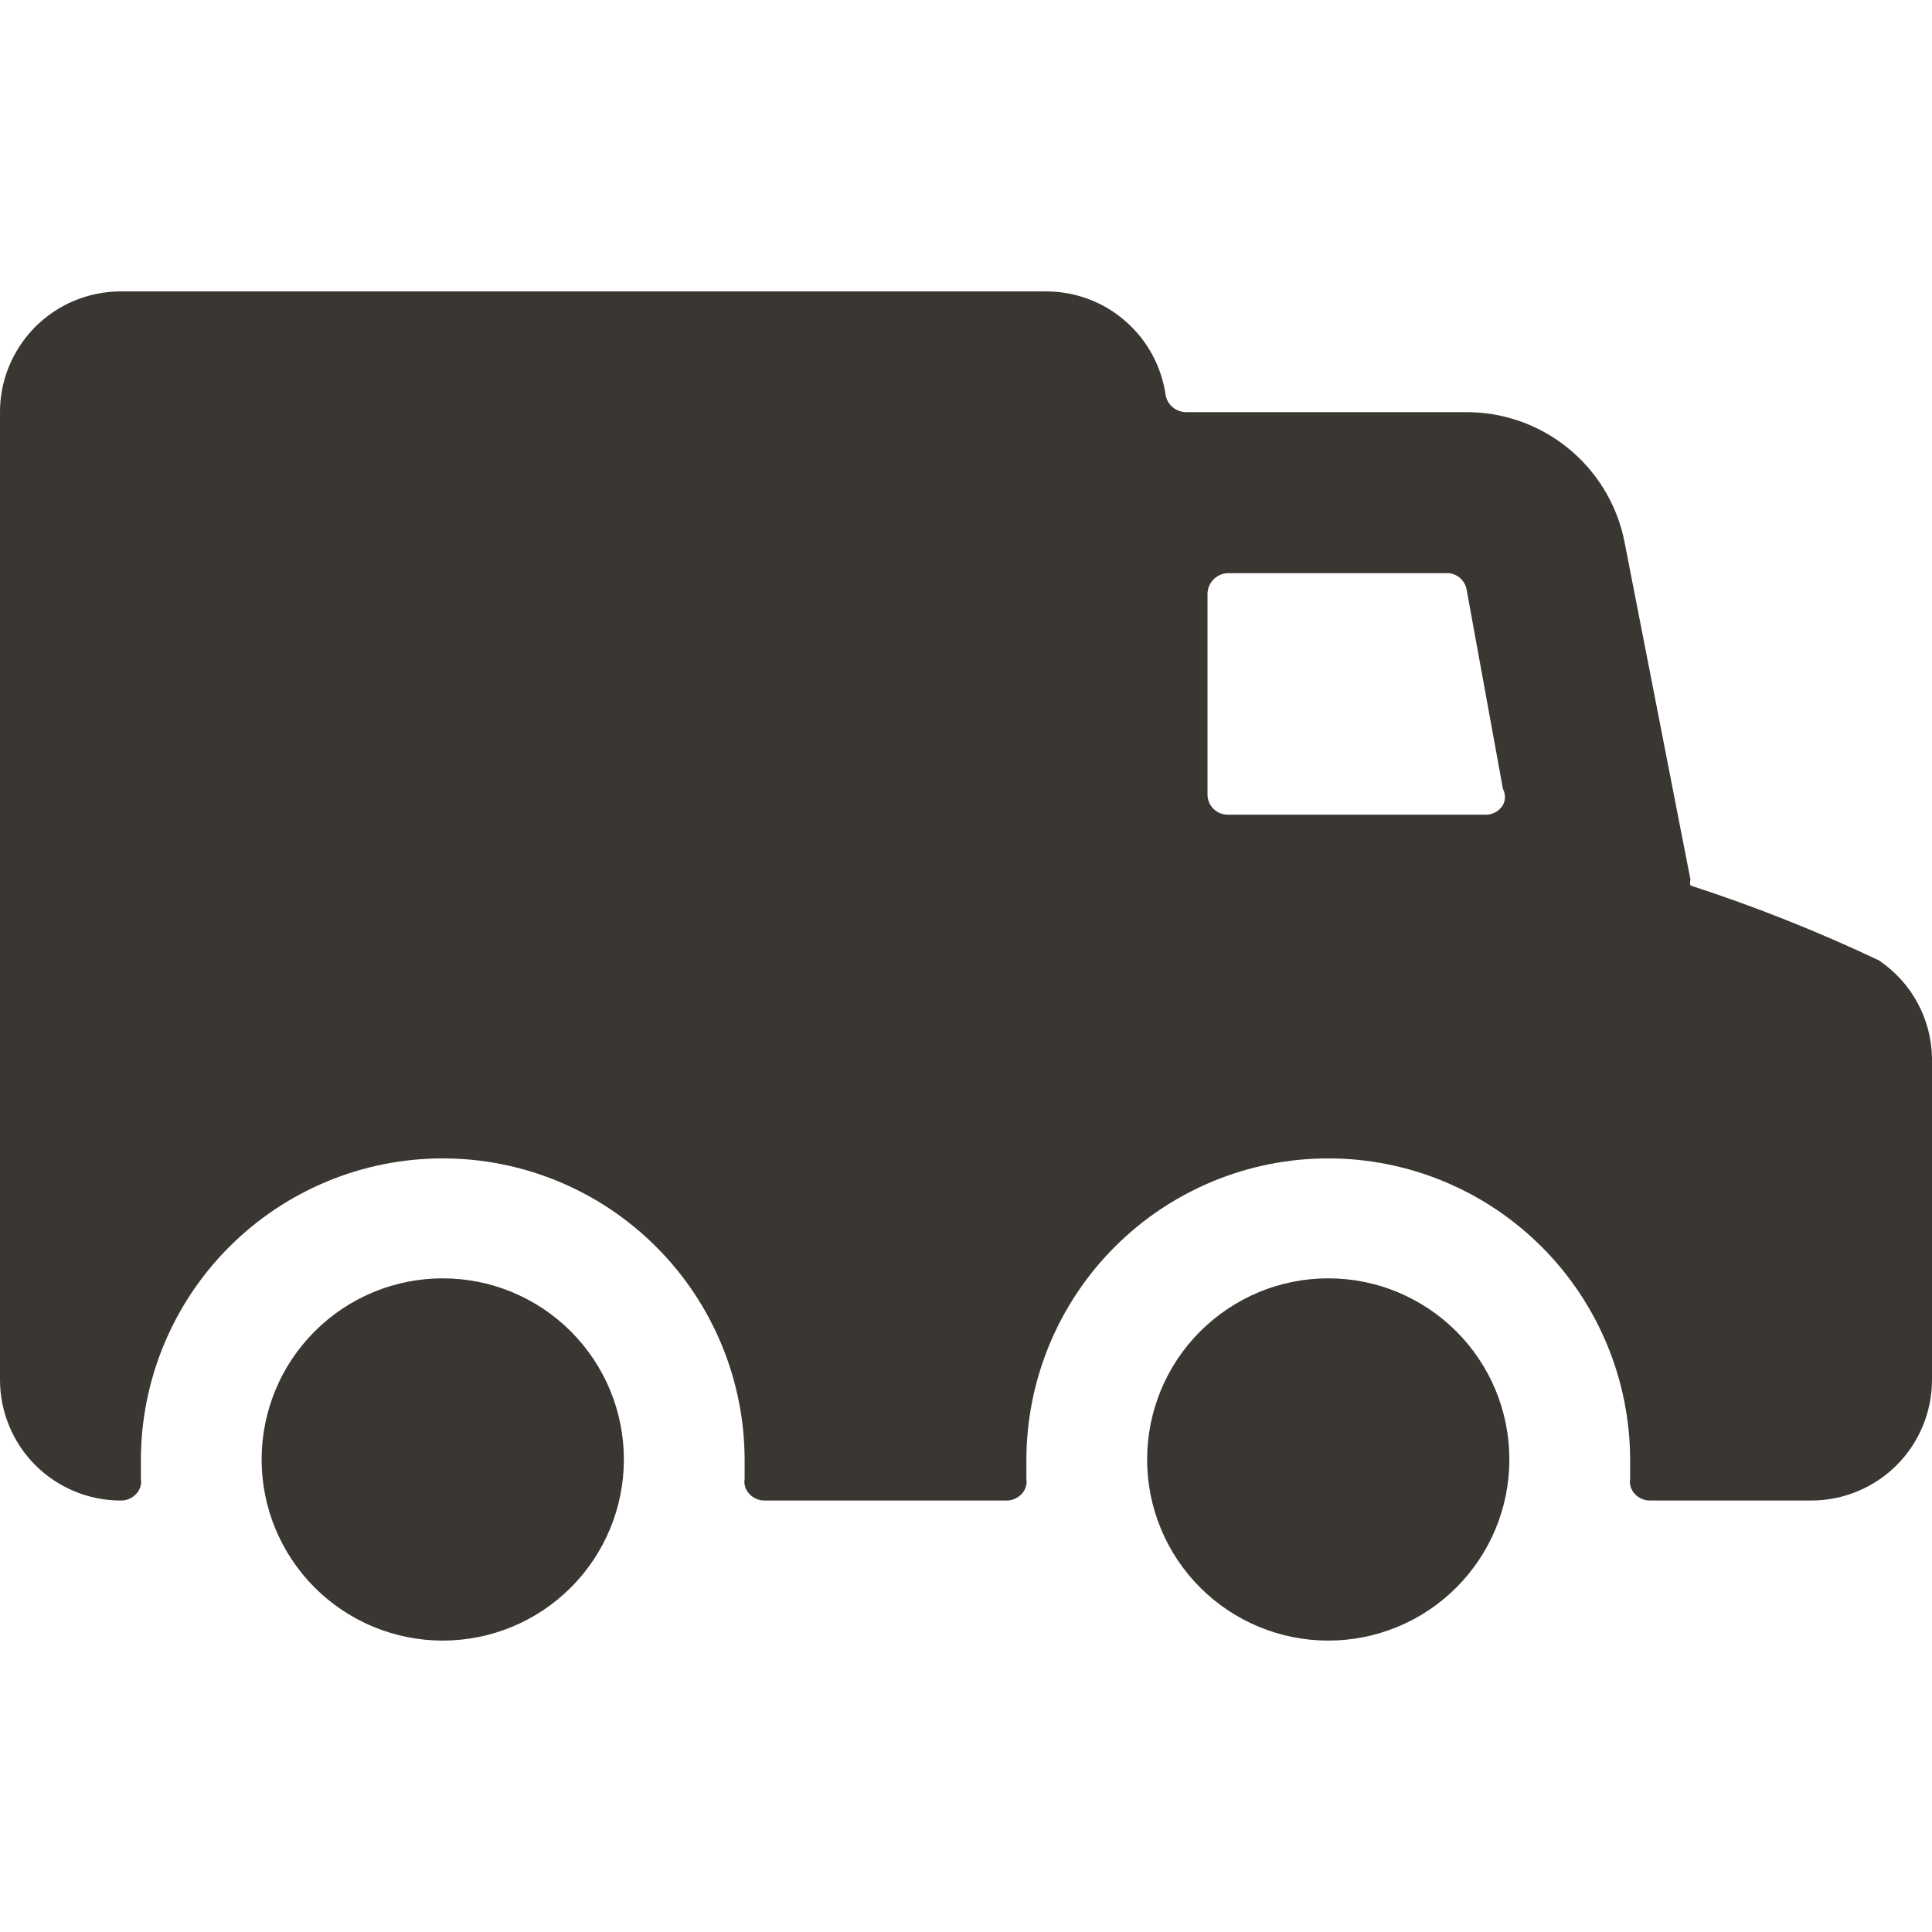 <svg xmlns="http://www.w3.org/2000/svg" fill="none" viewBox="0 0 24 24" height="24" width="24">
<g clip-path="url(#clip0_4187_8493)">
<path fill="#3A3631" d="M1.5 3.62H13C13.361 3.621 13.709 3.752 13.98 3.989C14.252 4.226 14.43 4.553 14.48 4.91C14.491 4.968 14.522 5.021 14.568 5.059C14.613 5.097 14.671 5.119 14.73 5.12H18.18C18.649 5.111 19.107 5.267 19.473 5.562C19.838 5.856 20.089 6.27 20.18 6.73L21 10.93C20.992 10.953 20.992 10.977 21 11C21.799 11.26 22.581 11.57 23.34 11.93C23.539 12.064 23.703 12.243 23.818 12.454C23.933 12.665 23.996 12.9 24 13.14V17.14C24 17.538 23.842 17.919 23.561 18.201C23.279 18.482 22.898 18.64 22.5 18.64H20.5C20.465 18.64 20.429 18.634 20.397 18.62C20.364 18.606 20.334 18.586 20.31 18.56C20.286 18.535 20.268 18.505 20.257 18.472C20.247 18.439 20.244 18.404 20.25 18.37V18.14C20.25 17.146 19.855 16.192 19.152 15.489C18.448 14.785 17.495 14.39 16.5 14.39C15.505 14.39 14.552 14.785 13.848 15.489C13.145 16.192 12.75 17.146 12.75 18.14V18.37C12.756 18.404 12.753 18.439 12.743 18.472C12.732 18.505 12.714 18.535 12.69 18.56C12.665 18.586 12.636 18.606 12.603 18.62C12.571 18.634 12.536 18.64 12.5 18.64H9.5C9.465 18.64 9.429 18.634 9.397 18.62C9.364 18.606 9.335 18.586 9.31 18.56C9.286 18.535 9.268 18.505 9.257 18.472C9.247 18.439 9.244 18.404 9.25 18.37V18.14C9.25 17.146 8.855 16.192 8.152 15.489C7.448 14.785 6.495 14.39 5.5 14.39C4.505 14.39 3.552 14.785 2.848 15.489C2.145 16.192 1.75 17.146 1.75 18.14V18.37C1.756 18.404 1.753 18.439 1.743 18.472C1.732 18.505 1.714 18.535 1.69 18.56C1.665 18.586 1.636 18.606 1.603 18.62C1.571 18.634 1.535 18.64 1.5 18.64C1.102 18.64 0.721 18.482 0.439 18.201C0.158 17.919 0 17.538 0 17.14V5.14C-0.003 4.941 0.034 4.744 0.108 4.56C0.183 4.376 0.293 4.208 0.432 4.066C0.572 3.925 0.738 3.813 0.921 3.736C1.105 3.66 1.301 3.62 1.5 3.62ZM18.22 7.33C18.212 7.276 18.185 7.226 18.146 7.188C18.106 7.15 18.055 7.126 18 7.12H15.25C15.183 7.123 15.119 7.151 15.073 7.2C15.026 7.248 15 7.313 15 7.38V9.88C15.003 9.945 15.03 10.006 15.077 10.05C15.123 10.095 15.185 10.12 15.25 10.12H18.48C18.519 10.116 18.556 10.104 18.589 10.083C18.622 10.062 18.65 10.034 18.67 10C18.687 9.969 18.695 9.935 18.695 9.9C18.695 9.865 18.687 9.831 18.67 9.8L18.22 7.33Z"></path>
<path fill="#3A3631" d="M18.75 18.13C18.75 18.426 18.692 18.718 18.579 18.991C18.466 19.264 18.3 19.512 18.091 19.721C17.882 19.93 17.634 20.096 17.361 20.209C17.088 20.322 16.796 20.38 16.5 20.38C16.204 20.38 15.912 20.322 15.639 20.209C15.366 20.096 15.118 19.93 14.909 19.721C14.7 19.512 14.534 19.264 14.421 18.991C14.308 18.718 14.25 18.426 14.25 18.13C14.25 17.835 14.308 17.542 14.421 17.269C14.534 16.996 14.7 16.748 14.909 16.539C15.118 16.33 15.366 16.165 15.639 16.051C15.912 15.938 16.204 15.88 16.5 15.88C16.796 15.88 17.088 15.938 17.361 16.051C17.634 16.165 17.882 16.33 18.091 16.539C18.3 16.748 18.466 16.996 18.579 17.269C18.692 17.542 18.75 17.835 18.75 18.13Z"></path>
<path fill="#3A3631" d="M7.75 18.13C7.75 18.727 7.513 19.299 7.091 19.721C6.669 20.143 6.097 20.38 5.5 20.38C4.903 20.38 4.331 20.143 3.909 19.721C3.487 19.299 3.25 18.727 3.25 18.13C3.25 17.533 3.487 16.961 3.909 16.539C4.331 16.117 4.903 15.88 5.5 15.88C6.097 15.88 6.669 16.117 7.091 16.539C7.513 16.961 7.75 17.533 7.75 18.13Z"></path>
</g>
<defs>
<clipPath id="clip0_4187_8493">
<rect transform="matrix(-1 0 0 1 24 0)" fill="white" height="24" width="24"></rect>
</clipPath>
</defs>
</svg>
